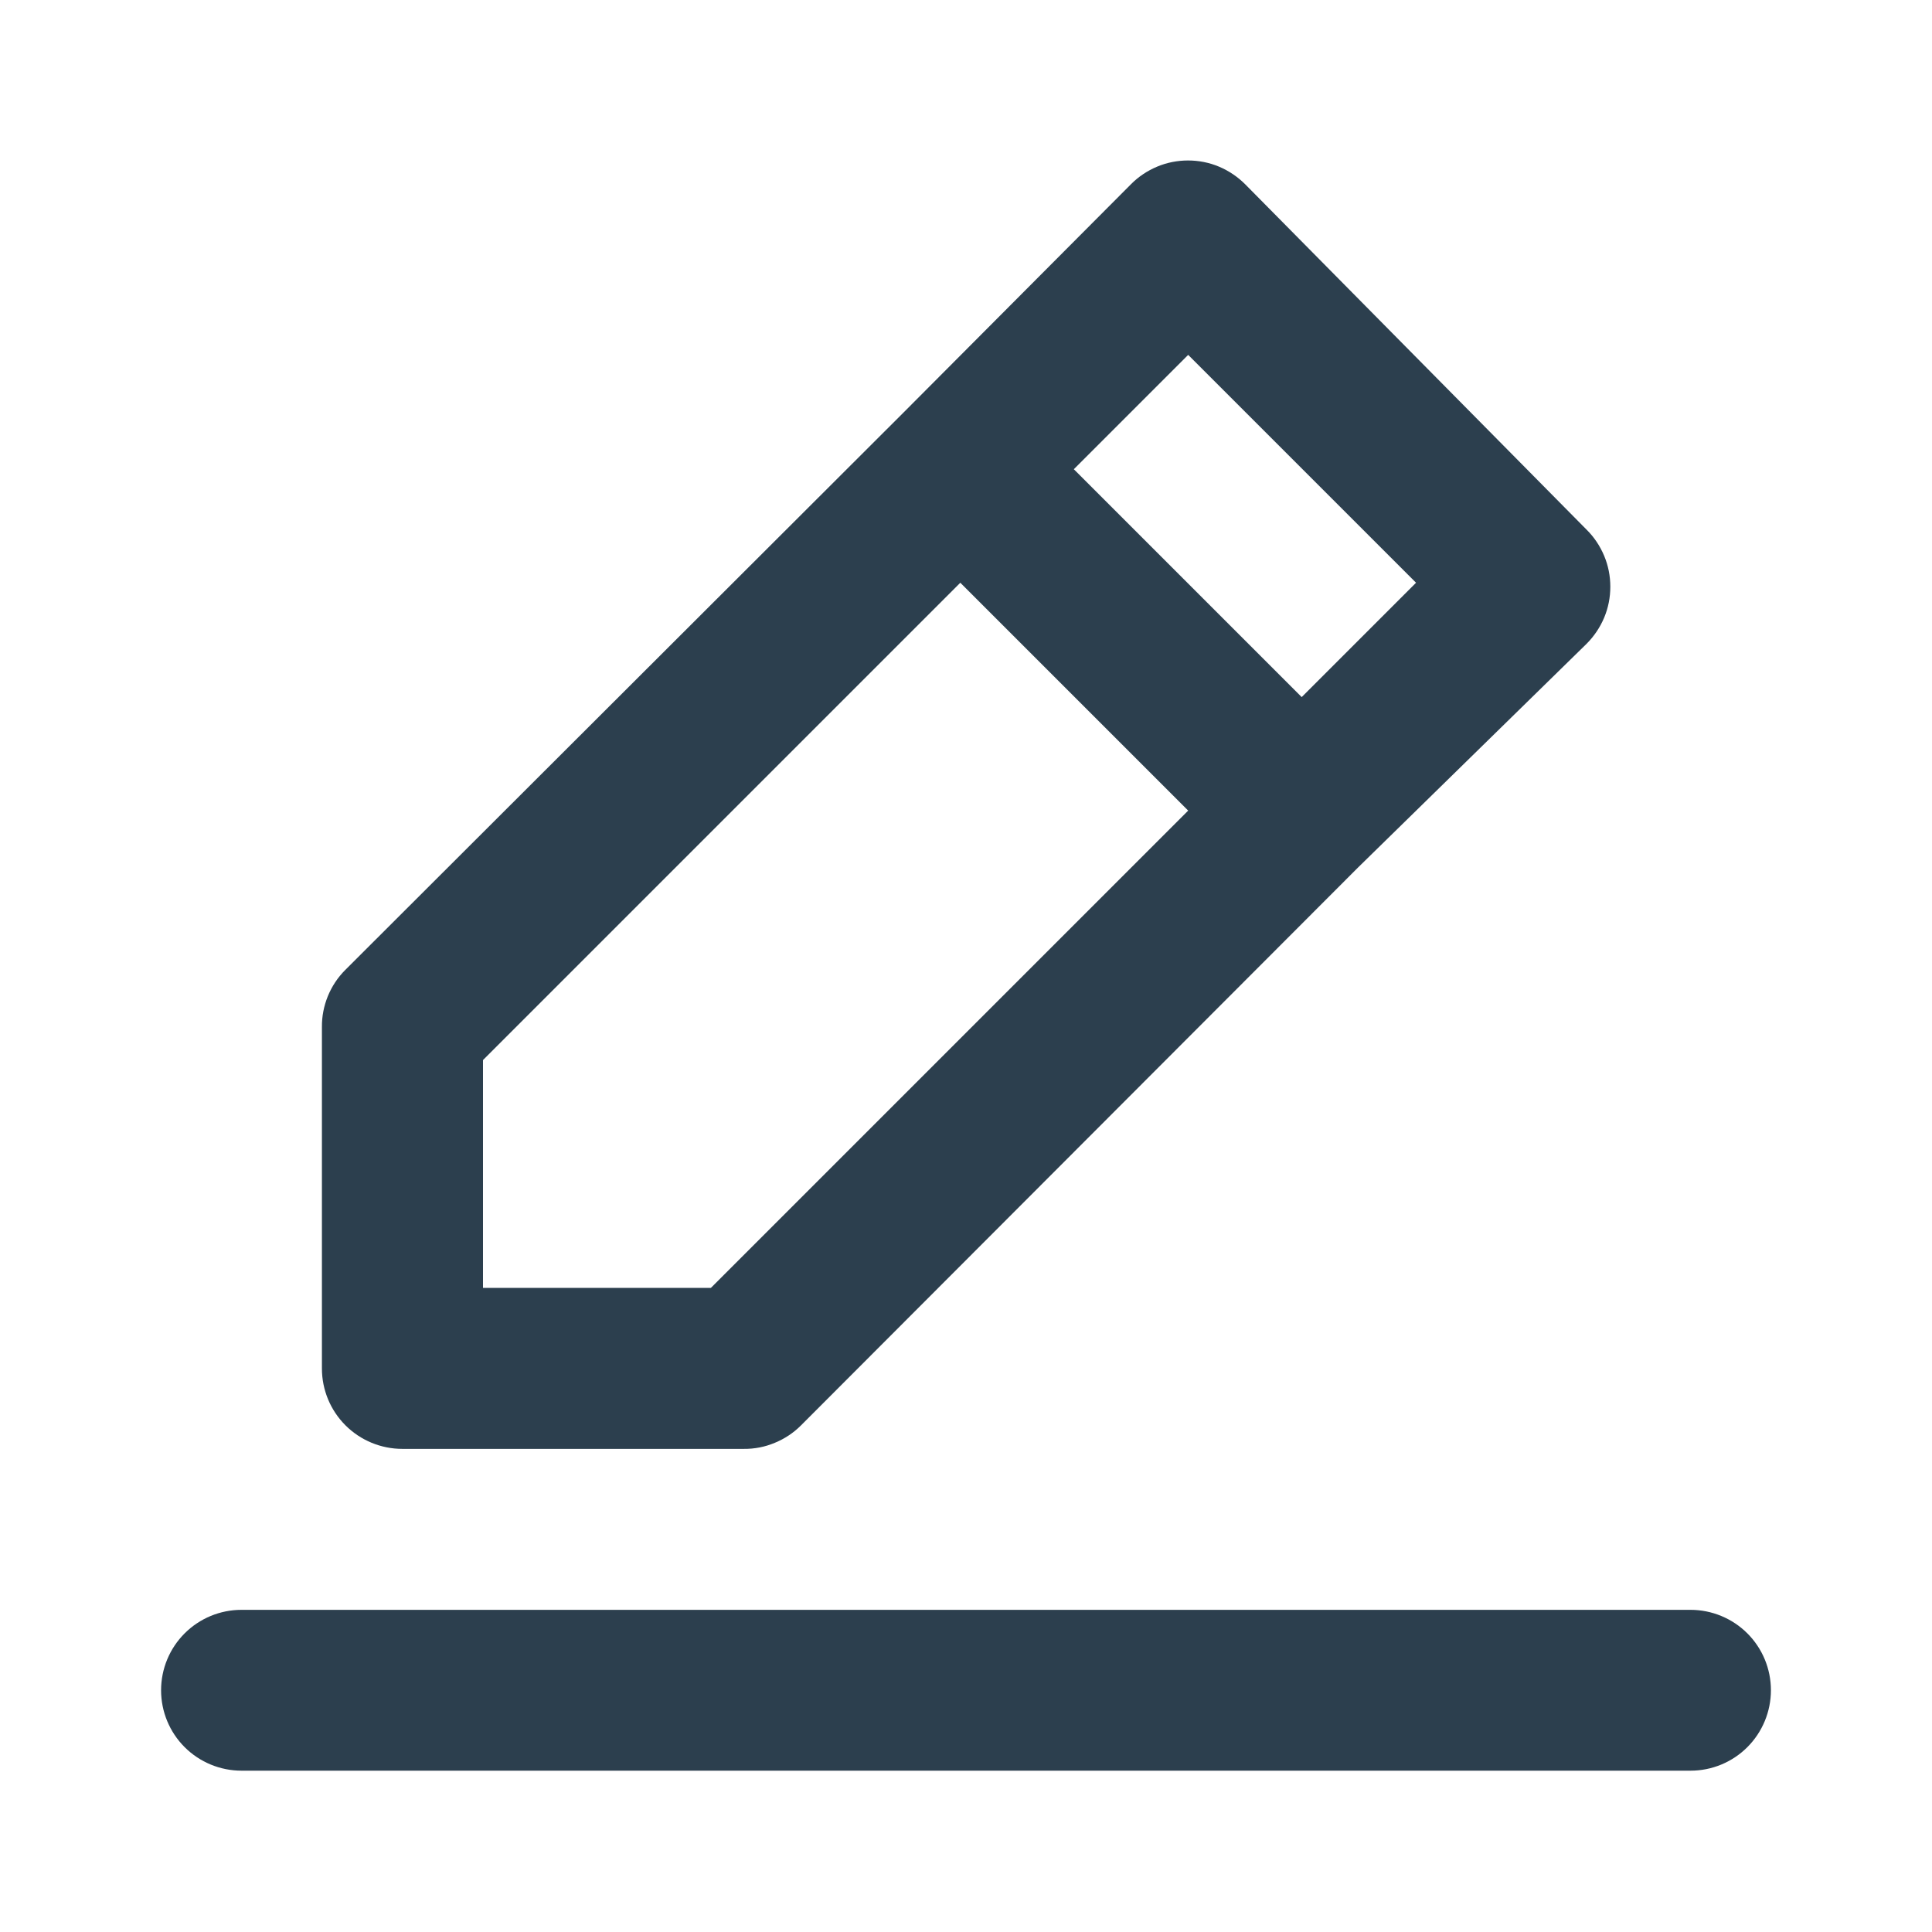 <svg fill="none" height="16" viewBox="0 0 16 16" width="16" xmlns="http://www.w3.org/2000/svg"><path d="m3.333 11.999h2.827c.088.001.175-.016.256-.05.081-.033.155-.082.217-.144l4.613-4.62 1.893-1.853c.062-.062.112-.136.146-.217.034-.081.051-.168.051-.256s-.017-.175-.051-.256c-.034-.081-.083-.155-.146-.217l-2.827-2.86c-.062-.062-.136-.112-.217-.146-.081-.034-.168-.051-.256-.051-.088 0-.175.017-.256.051-.081.034-.155.083-.217.146l-1.88 1.887-4.627 4.62c-.062.062-.111.136-.144.217-.033.081-.05.168-.049.256v2.827c0 .177.07.346.195.471.125.125.295.195.471.195zm6.507-9.06 1.887 1.887-.947.947-1.887-1.887zm-5.84 5.84 3.953-3.953 1.887 1.887-3.953 3.953h-1.887zm10 4.553h-12c-.177 0-.346.07-.471.195-.125.125-.195.294-.195.471 0 .177.07.346.195.471.125.125.295.195.471.195h12c.177 0 .346-.07.471-.195.125-.125.195-.295.195-.471 0-.177-.07-.346-.195-.471-.125-.125-.295-.195-.471-.195z" fill="#2c3f4e"/></svg>
